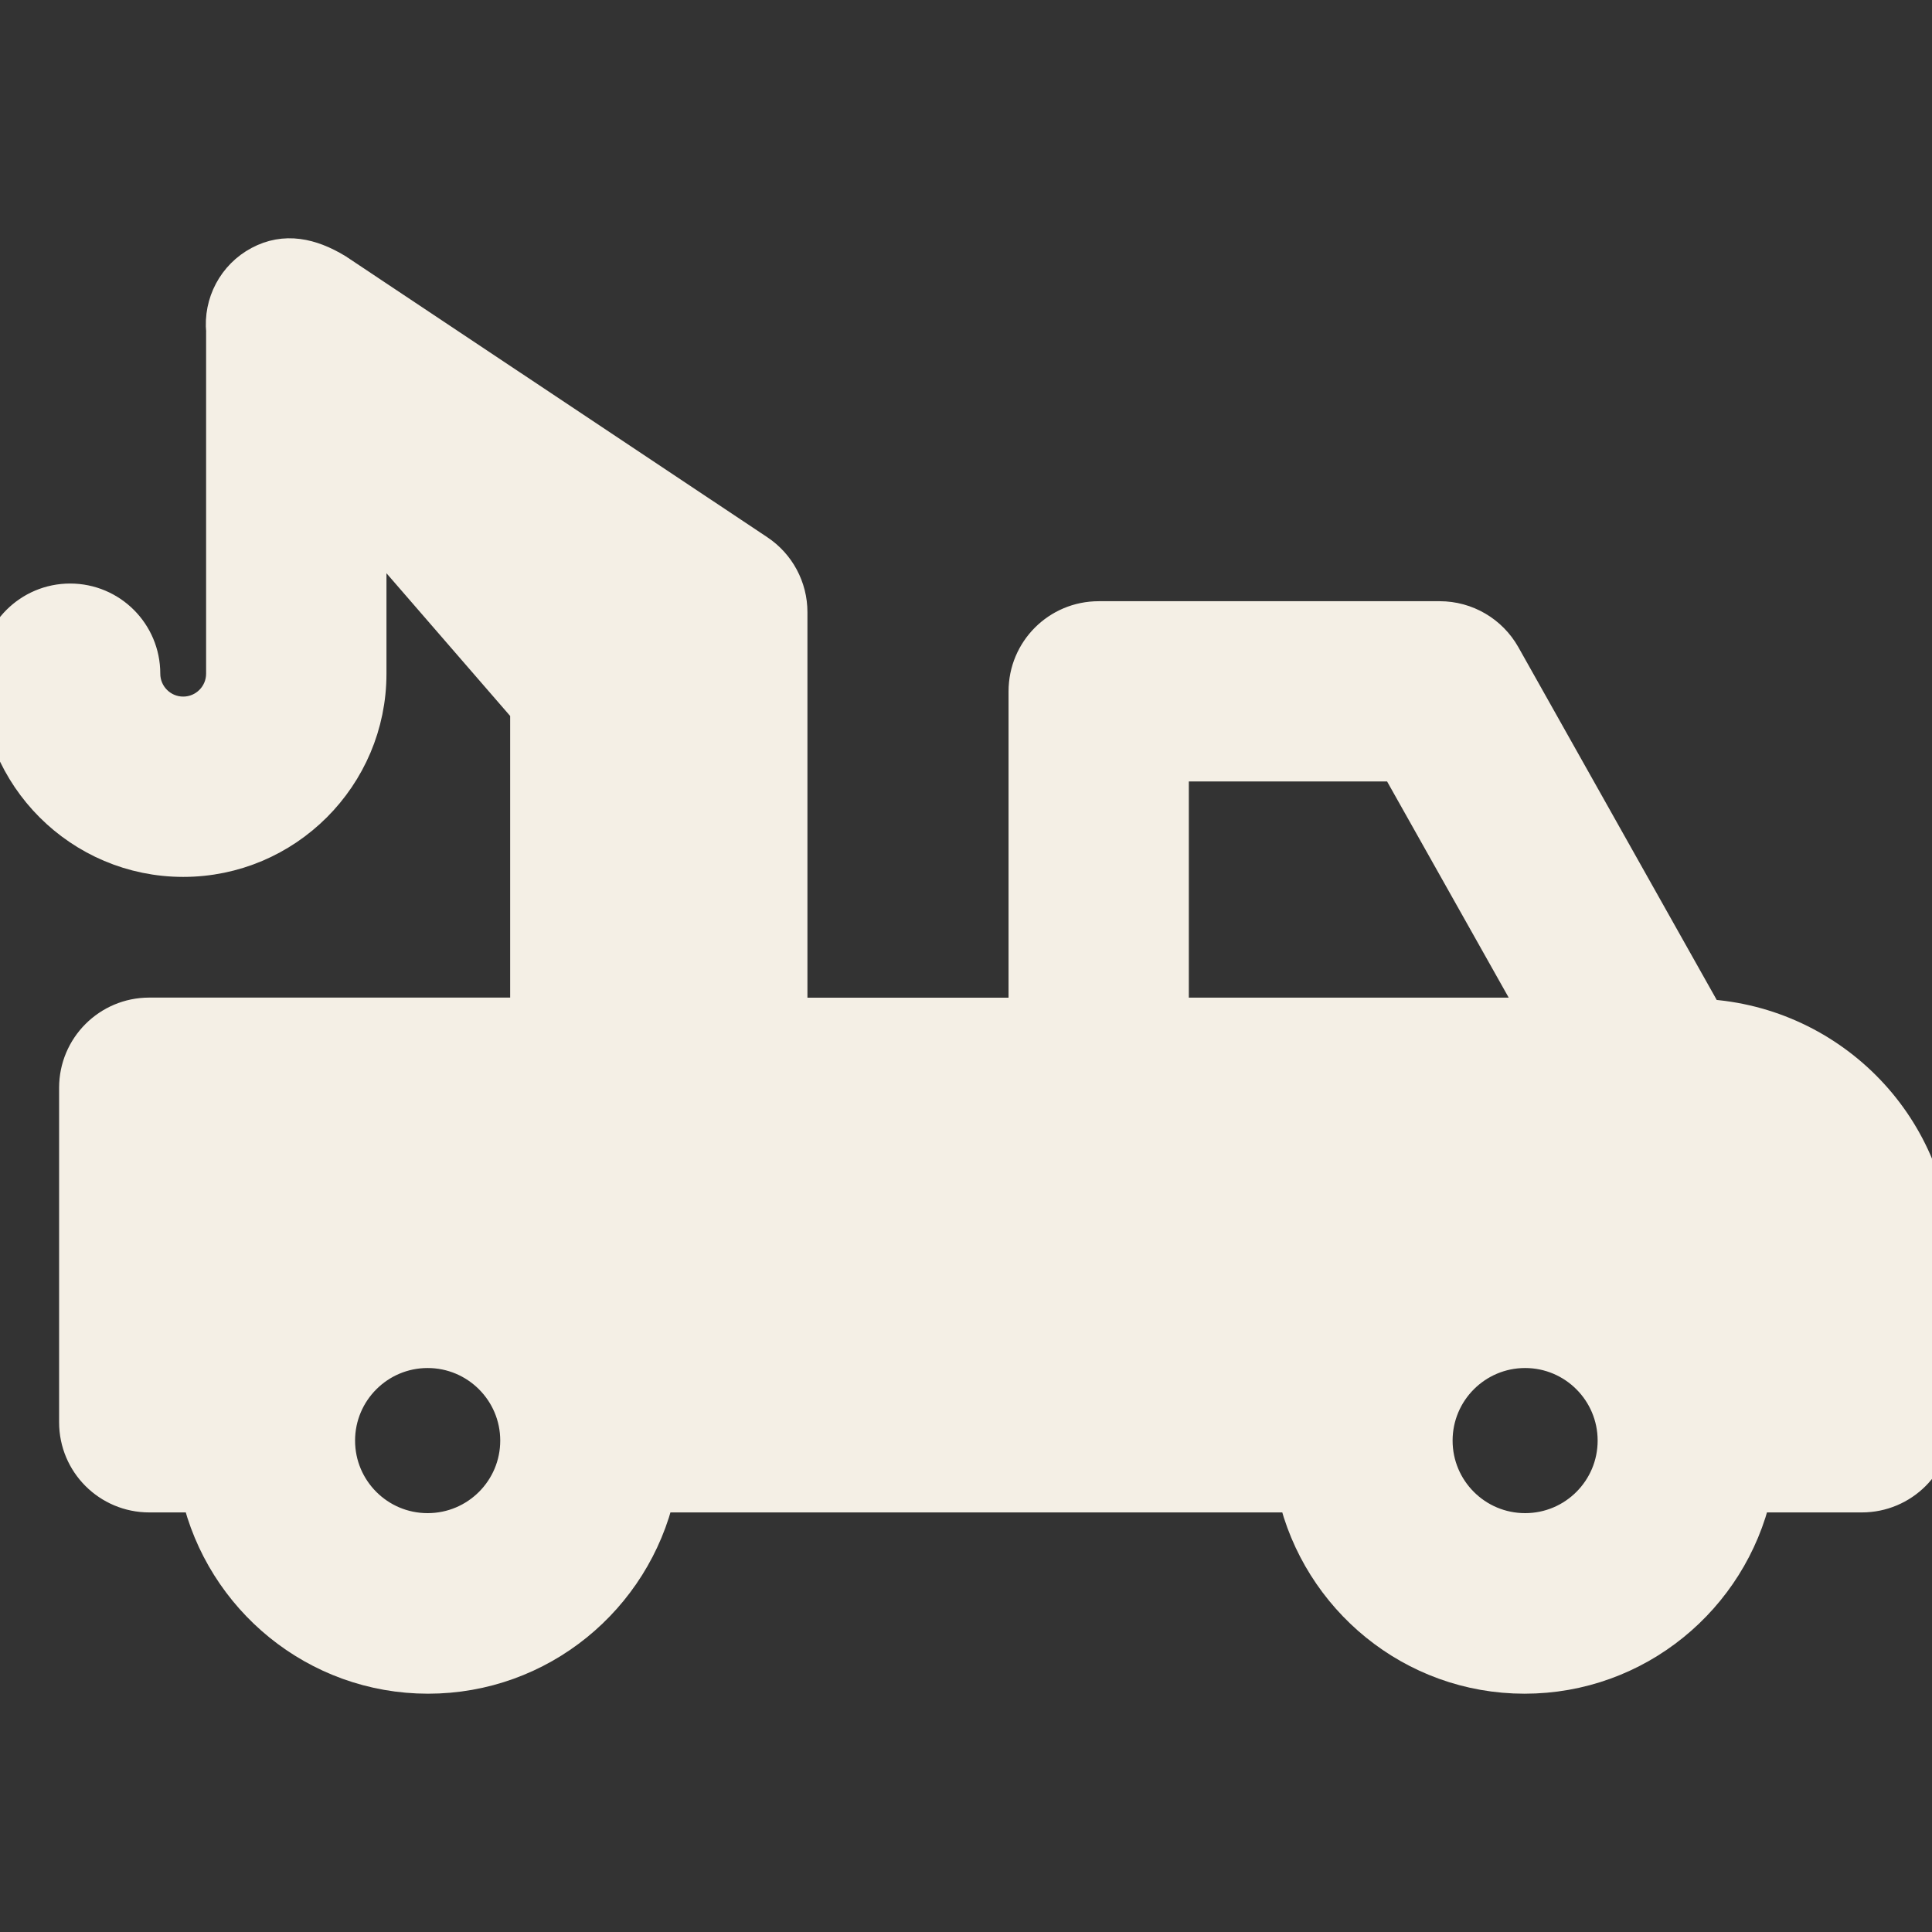 <!DOCTYPE svg PUBLIC "-//W3C//DTD SVG 1.1//EN" "http://www.w3.org/Graphics/SVG/1.1/DTD/svg11.dtd">
<!-- Uploaded to: SVG Repo, www.svgrepo.com, Transformed by: SVG Repo Mixer Tools -->
<svg fill="#f4efe5" version="1.1" id="Capa_1" xmlns="http://www.w3.org/2000/svg" xmlns:xlink="http://www.w3.org/1999/xlink" width="800px" height="800px" viewBox="0 0 48.312 48.312" xml:space="preserve" stroke="#f4efe5">
<rect x="0" y="0" width="48.312" height="48.312" fill="#333333" stroke="none"/>
<g id="SVGRepo_bgCarrier" stroke-width="0"/>
<g id="SVGRepo_tracerCarrier" stroke-linecap="round" stroke-linejoin="round"/>
<g id="SVGRepo_iconCarrier"> <g> <g> <path d="M42.624,25.483l-5.091-9.054c-0.312-0.553-0.896-0.895-1.53-0.895h-8.529c-0.971,0-1.754,0.785-1.754,1.754v8.16h-6.029 v-10.14c0-0.585-0.292-1.133-0.781-1.458L8.392,6.841L8.386,6.837L8.381,6.833C7.742,6.445,7.127,6.321,6.527,6.641 C5.93,6.958,5.588,7.605,5.655,8.277c0,0.002,0,0.002,0,0.003c0,0.002,0,0.004,0,0.007S5.654,8.292,5.654,8.293v8.553 c0,0.591-0.479,1.073-1.073,1.073c-0.593,0-1.073-0.482-1.073-1.073c0-0.97-0.785-1.754-1.754-1.754 C0.786,15.092,0,15.877,0,16.847c0,2.526,2.056,4.581,4.582,4.581s4.582-2.055,4.582-4.581v-3.853l4.093,4.723v7.729H3.732 c-0.969,0-1.754,0.786-1.754,1.754v8.366c0,0.97,0.785,1.754,1.754,1.754H5.03c0.594,2.592,2.906,4.533,5.674,4.533 c2.77,0,5.083-1.941,5.677-4.533h16.068c0.596,2.592,2.907,4.533,5.674,4.533c2.771,0,5.084-1.941,5.678-4.533h2.756 c0.971,0,1.755-0.784,1.755-1.754V31.47C48.312,28.266,45.787,25.662,42.624,25.483z M10.693,38.338 c-1.279,0-2.314-1.037-2.314-2.314c0-1.278,1.038-2.315,2.314-2.315c1.279,0,2.316,1.037,2.316,2.315 C13.009,37.301,11.973,38.338,10.693,38.338z M29.228,25.447v-6.406h5.75l3.604,6.406H29.228z M38.138,38.338 c-1.279,0-2.314-1.037-2.314-2.314c0-1.278,1.037-2.315,2.314-2.315c1.276,0,2.313,1.037,2.313,2.315 C40.451,37.301,39.416,38.338,38.138,38.338z"/> </g> </g> </g>
</svg>